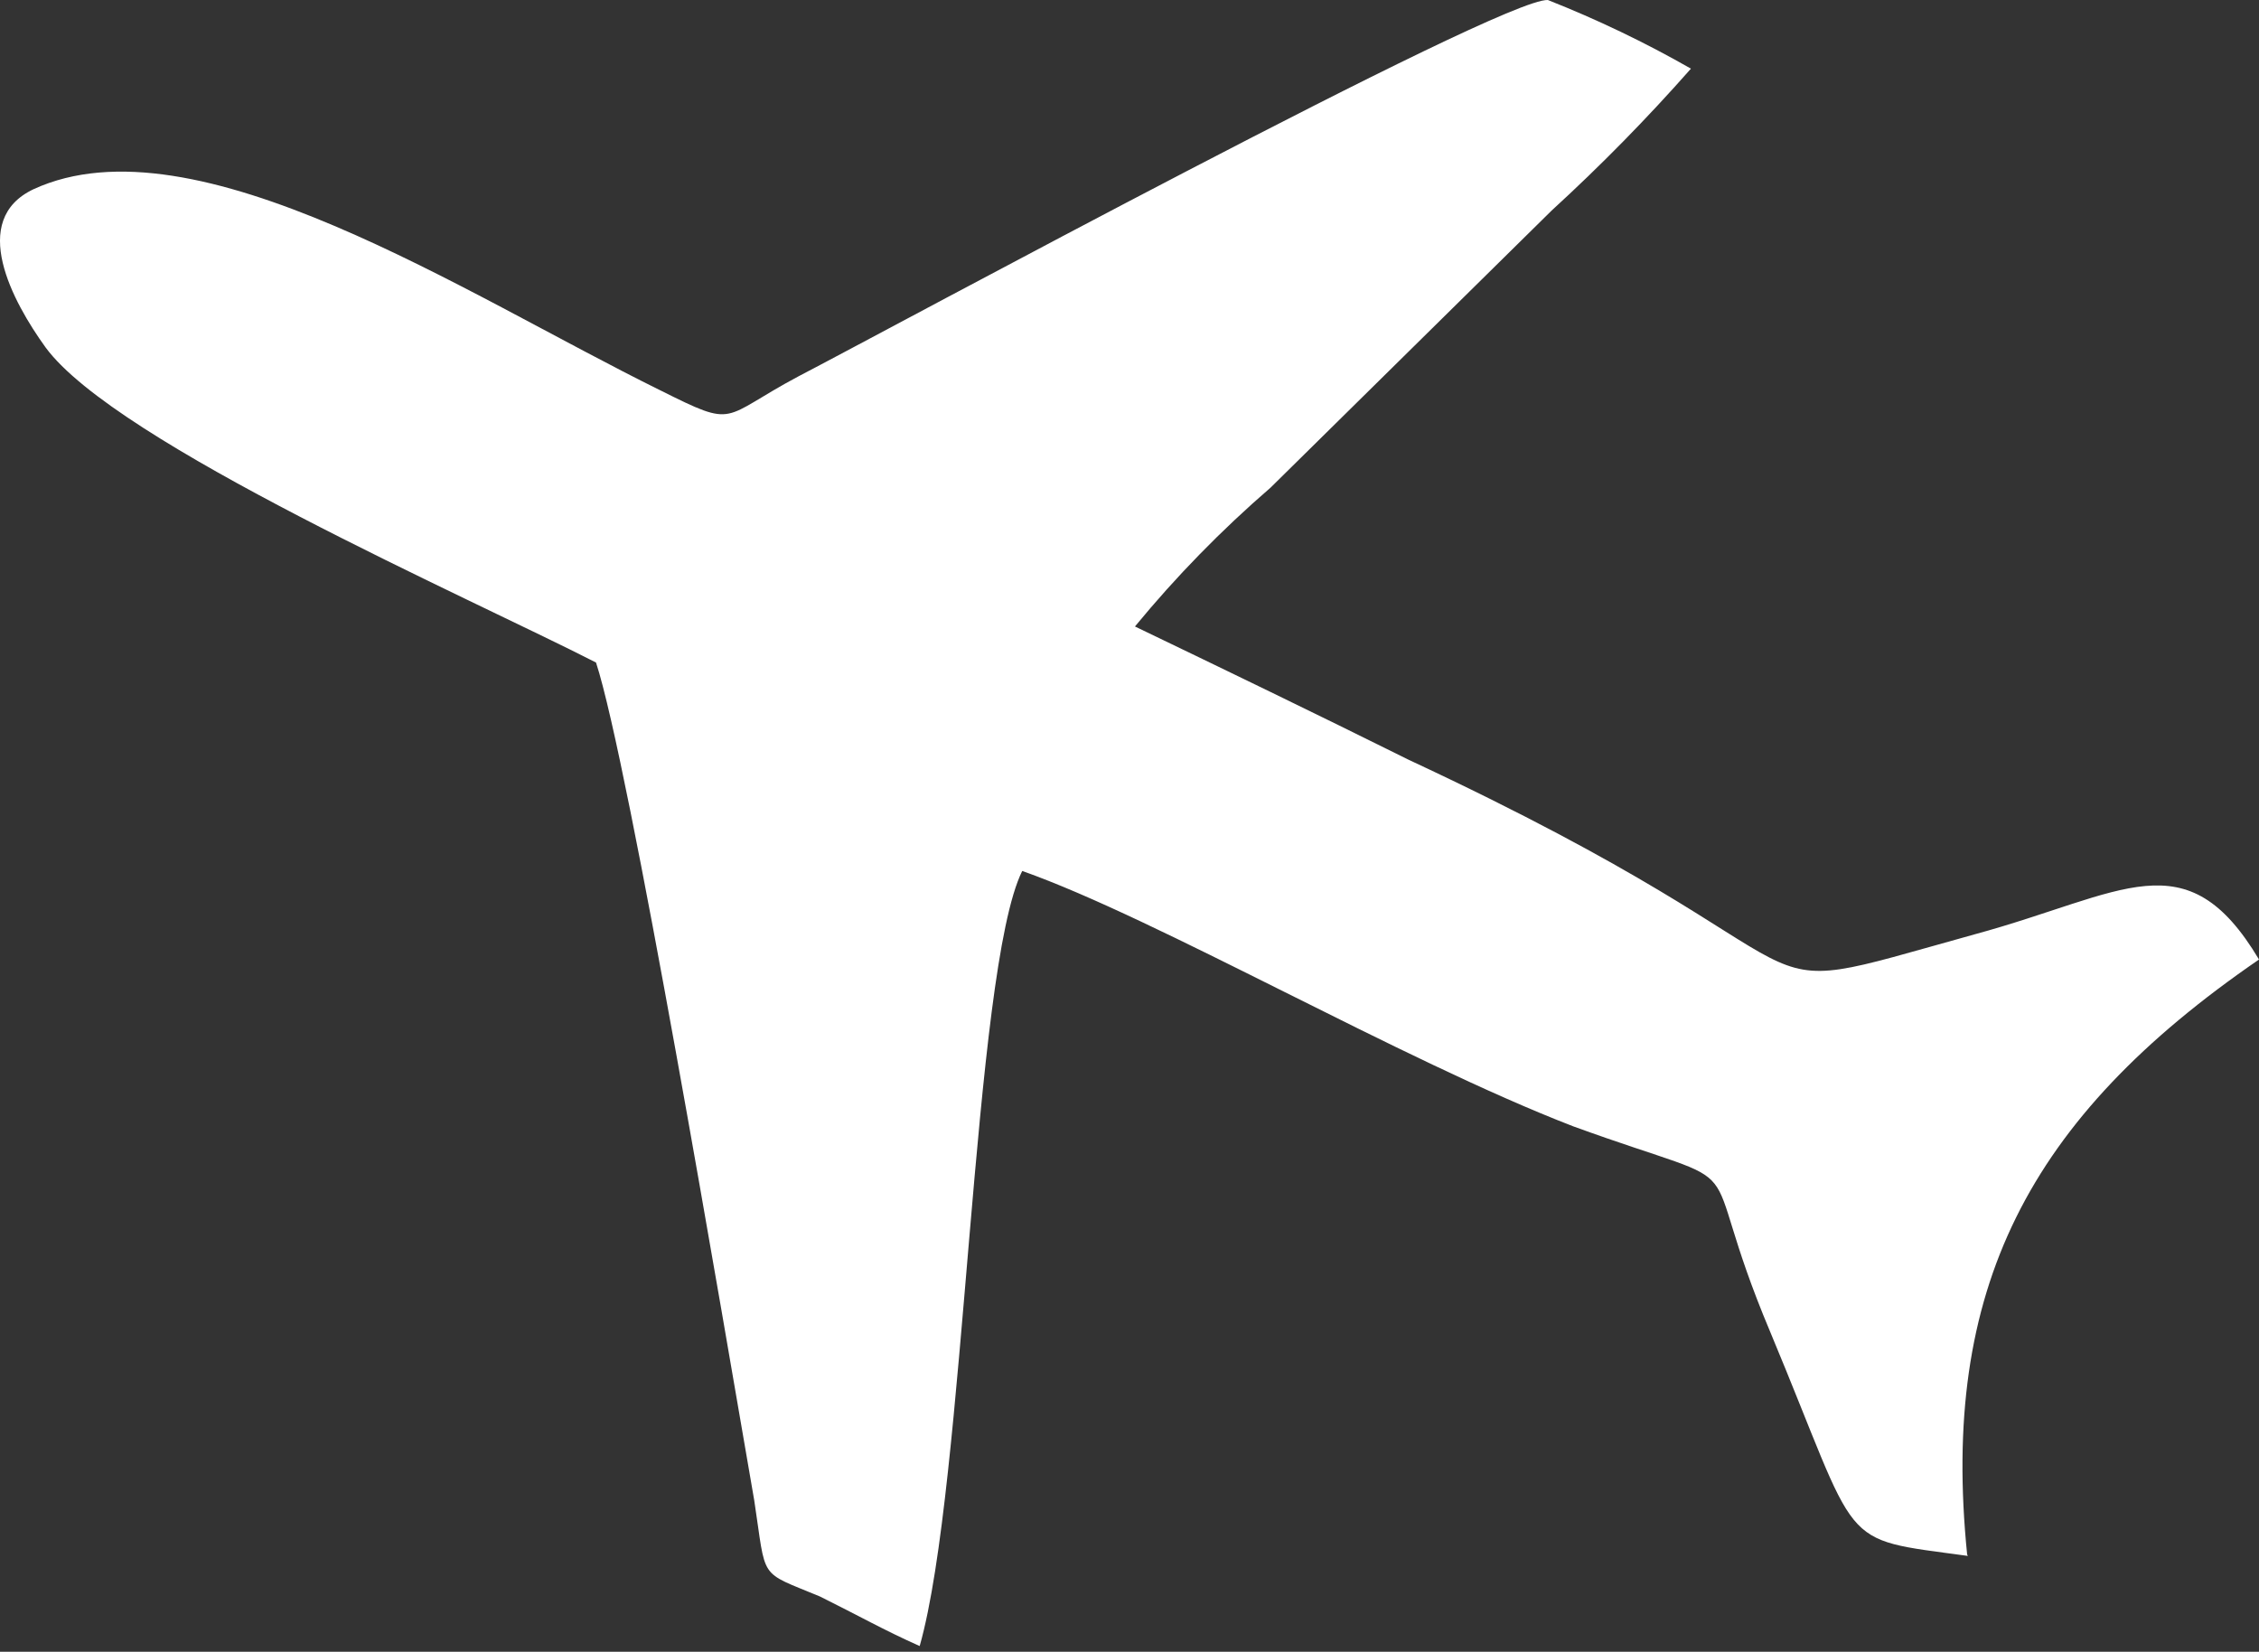 <?xml version="1.0" encoding="UTF-8"?> <svg xmlns="http://www.w3.org/2000/svg" width="238" height="174" viewBox="0 0 238 174" fill="none"><rect x="0" y="0" width="238" height="174" fill="#333333" stroke="none"/> <path fill-rule="evenodd" clip-rule="evenodd" d="M207.324 163.903C193.332 161.986 196.177 163.475 186.519 140.342C177.974 120.069 186.298 126.114 165.74 118.648C147.537 111.618 121.923 96.767 107.698 91.75C102.479 102.255 101.692 156.549 96.894 173.399C93.149 171.734 90.4 170.166 86.389 168.179C79.817 165.442 80.771 166.599 79.466 158.067C76.277 139.645 66.269 80.37 62.794 69.793C49.54 63.005 12.198 46.693 4.8 36.594C1.328 31.789 -3.342 23.168 3.542 19.927C20.578 12.105 49.054 31.022 69.565 41.117C77.724 45.192 75.821 44.061 84.153 39.629C93.532 34.765 158.128 -0.241 163.077 0.001C168.268 2.049 173.306 4.465 178.152 7.232C173.531 12.473 168.631 17.462 163.476 22.179L133.865 51.366C128.695 55.829 123.914 60.723 119.574 65.995C129.133 70.591 138.633 75.18 148.404 80.033C198.161 103.229 179.996 106.206 208.069 98.417C223.723 94.16 230.335 88.23 238.001 101.077C213.556 117.861 204.441 135.891 207.25 163.748L207.324 163.903Z" fill="white"></path> </svg> 